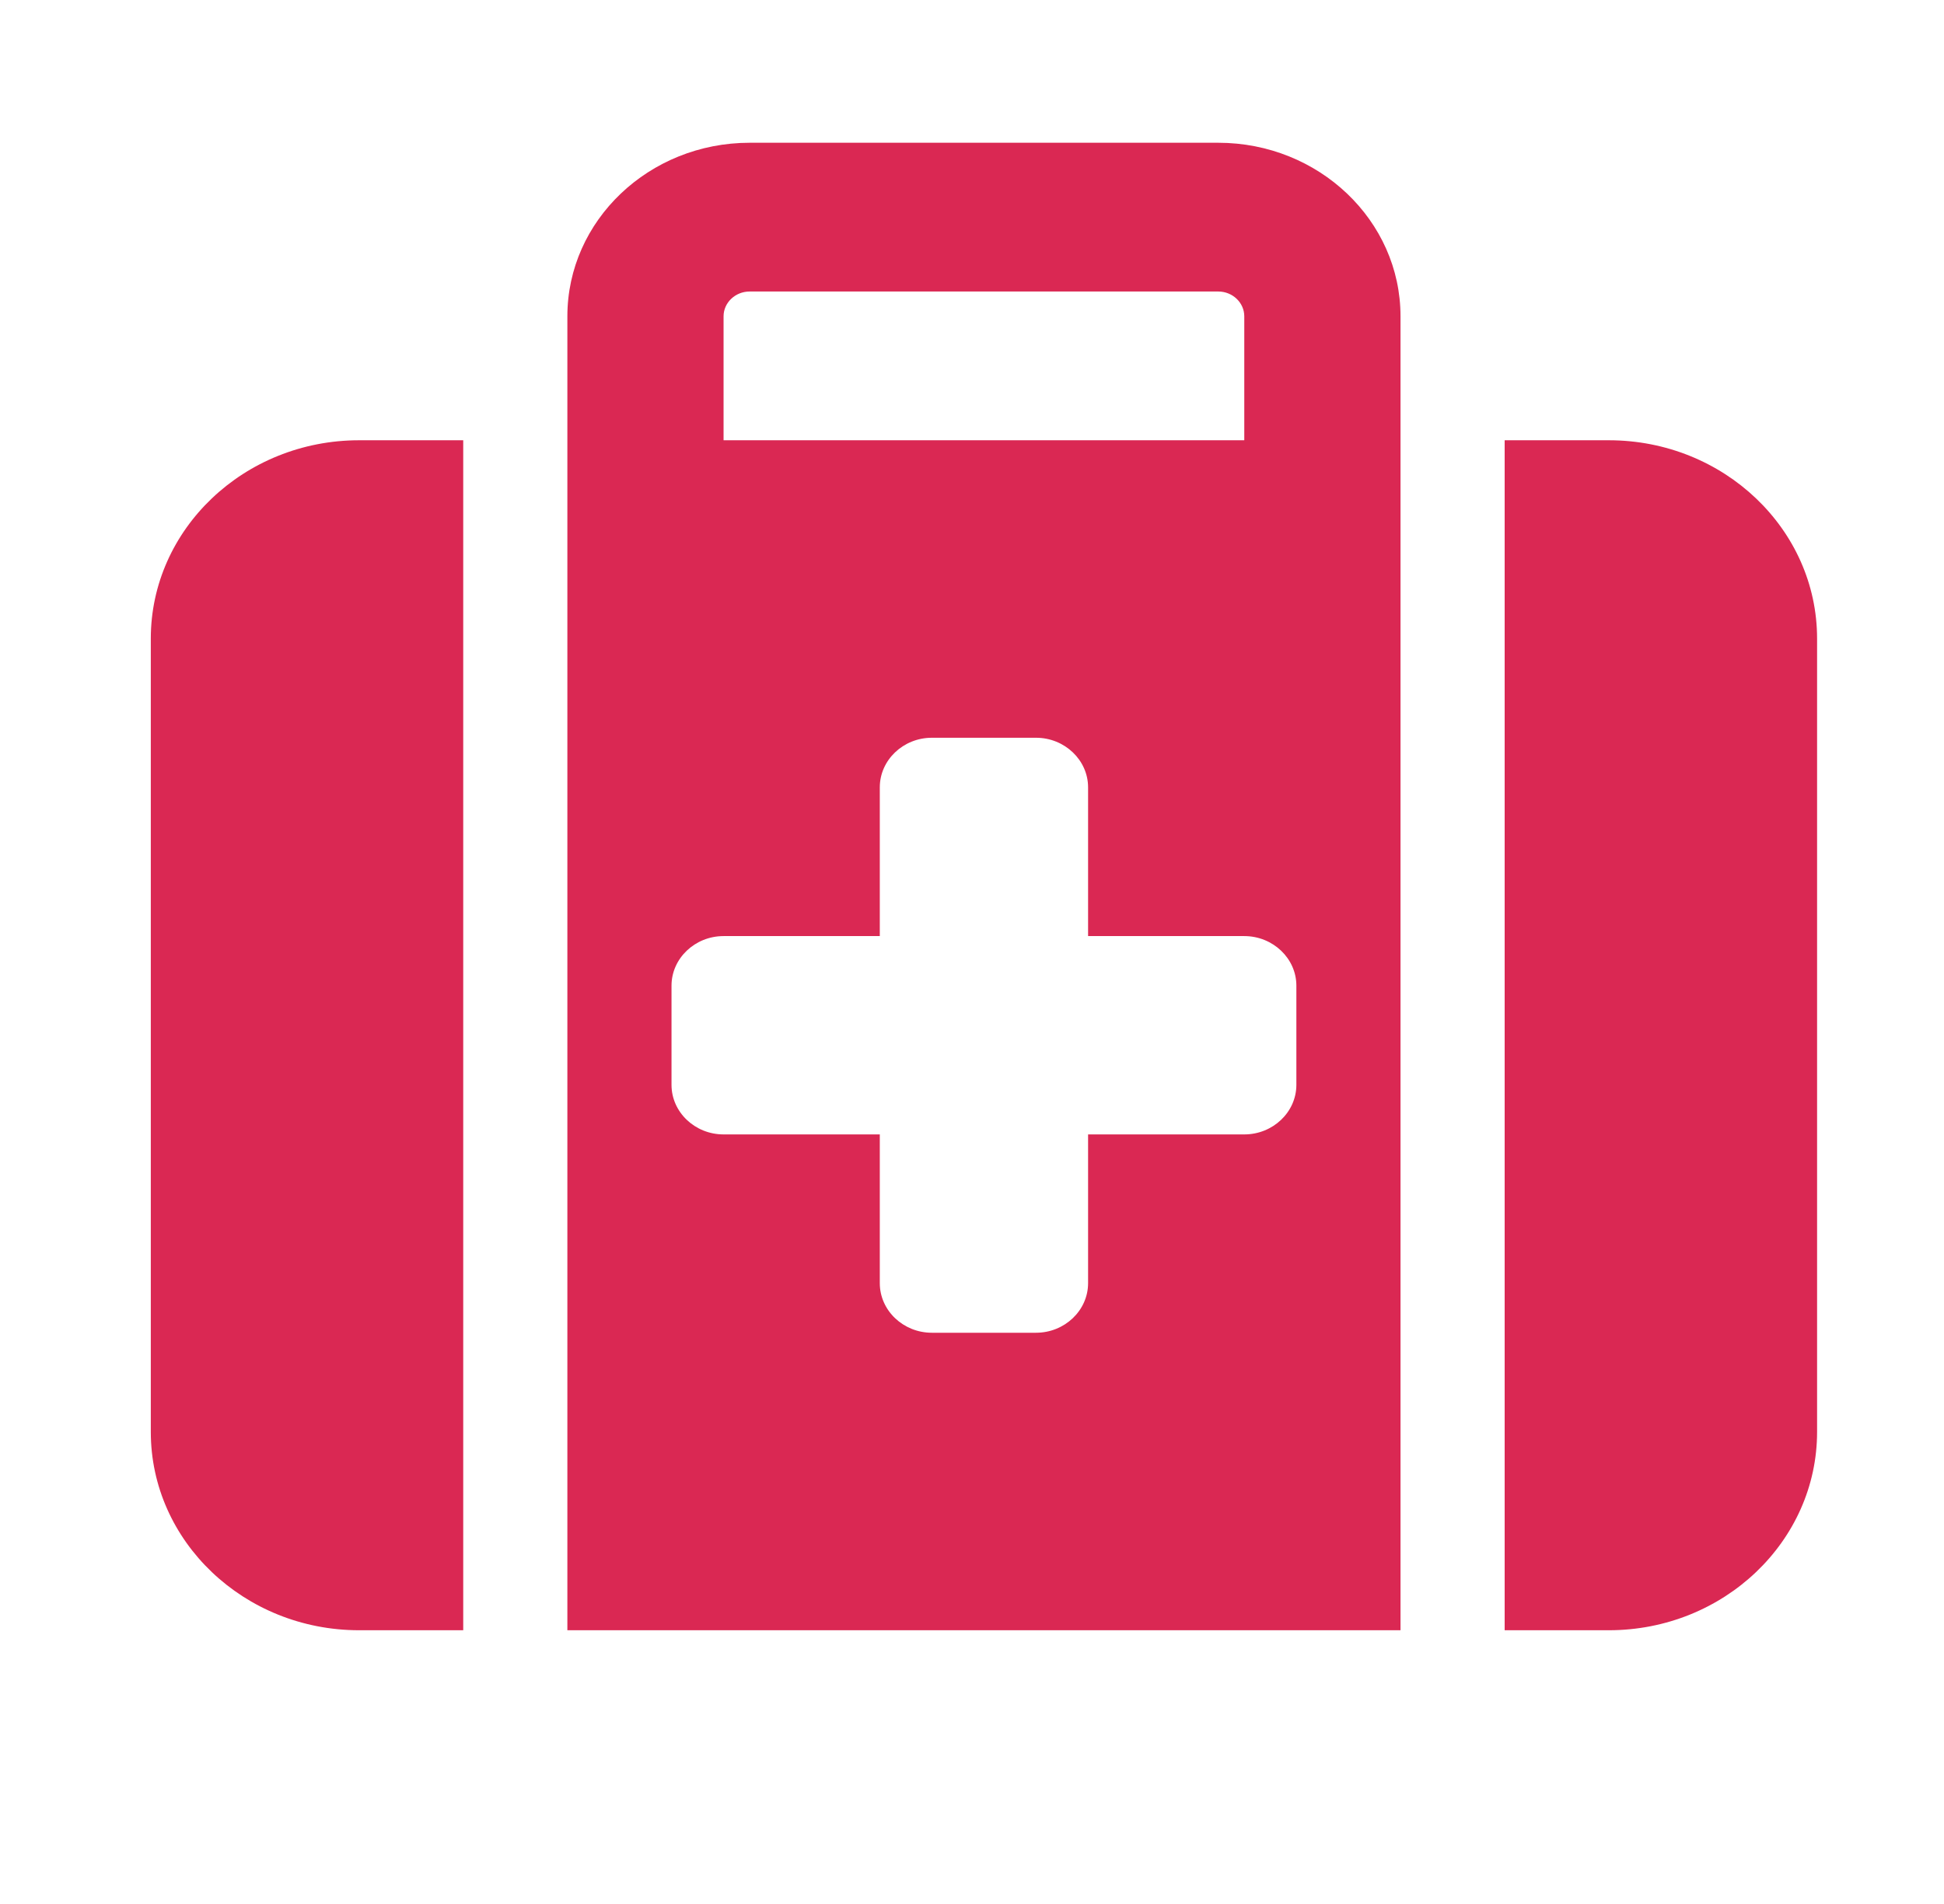 <svg width="49" height="48" viewBox="0 0 49 48" fill="none" xmlns="http://www.w3.org/2000/svg">
<path d="M18.895 7.349H30.707C31.068 7.349 31.363 7.63 31.363 7.974V11.099H18.238V7.974C18.238 7.63 18.534 7.349 18.895 7.349ZM14.301 7.974V11.099V13.599V41.099H35.301V13.599V11.099V7.974C35.301 5.56 33.242 3.599 30.707 3.599H18.895C16.36 3.599 14.301 5.56 14.301 7.974ZM11.676 11.099H9.051C6.155 11.099 3.801 13.341 3.801 16.099V36.099C3.801 38.857 6.155 41.099 9.051 41.099H11.676V11.099ZM37.926 41.099H40.551C43.447 41.099 45.801 38.857 45.801 36.099V16.099C45.801 13.341 43.447 11.099 40.551 11.099H37.926V41.099ZM22.176 19.849C22.176 19.162 22.766 18.599 23.488 18.599H26.113C26.835 18.599 27.426 19.162 27.426 19.849V23.599H31.363C32.085 23.599 32.676 24.162 32.676 24.849V27.349C32.676 28.037 32.085 28.599 31.363 28.599H27.426V32.349C27.426 33.037 26.835 33.599 26.113 33.599H23.488C22.766 33.599 22.176 33.037 22.176 32.349V28.599H18.238C17.516 28.599 16.926 28.037 16.926 27.349V24.849C16.926 24.162 17.516 23.599 18.238 23.599H22.176V19.849Z" fill="#DA2853"/>
</svg>
